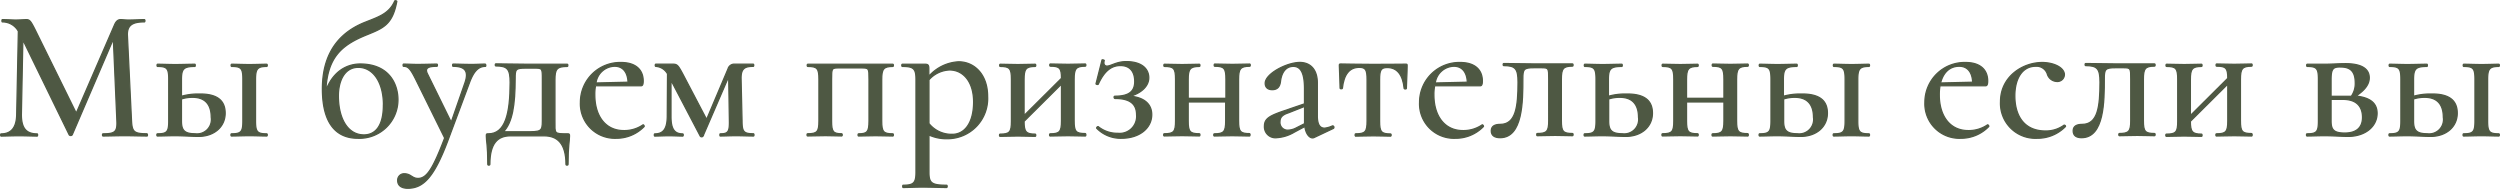 <?xml version="1.0" encoding="UTF-8"?> <svg xmlns="http://www.w3.org/2000/svg" viewBox="0 0 389.5 29.44"> <defs> <style>.cls-1{fill:#4e5843;stroke:#4e5843;stroke-miterlimit:10;stroke-width:0.2px;}</style> </defs> <g id="Слой_2" data-name="Слой 2"> <g id="Слой_1-2" data-name="Слой 1"> <path class="cls-1" d="M22.91,21.19c-1,0-2.21-.05-3.51-.05s-2.44.05-3.34.05c-.12,0-.12-.34,0-.34,1.86,0,2.23-.32,2.15-2L17.66,6.08,11.25,21a.3.3,0,0,1-.47,0L3.56,6.2,3.33,17.86c0,2,.66,3,2.46,3,.09,0,.09.34,0,.34-.87,0-1.74-.05-2.84-.05s-2,.05-2.78.05c-.09,0-.09-.34,0-.34,1.59,0,2.4-1,2.43-3l.26-13A2.83,2.83,0,0,0,.37,3.41c-.09,0-.09-.35,0-.35.69,0,1.54.06,2.06.06.72,0,1.36-.06,1.68-.06.52,0,.7.27,1.33,1.51l6.44,13.06,6-13.84c.23-.49.52-.73.9-.73s.66.06,1.22.06c1.1,0,1.74-.06,2.49-.06.12,0,.12.35,0,.35-1.83,0-2.7.5-2.64,2.09l.64,13.34c.09,1.69.38,2,2.38,2C23,20.85,23,21.19,22.91,21.19Z"></path> <path class="cls-1" d="M35.08,17.63c0,2.14-1.74,3.62-4.14,3.62-.87,0-2.56-.11-3.63-.11s-2,.05-2.78.05c-.12,0-.12-.34,0-.34,1.5,0,1.76-.32,1.76-2V12.35c0-1.69-.26-2-1.74-2-.11,0-.11-.34,0-.34.76,0,1.74.05,2.76.05s2.2-.05,3.05-.05c.08,0,.08.34,0,.34-1.8,0-2.09.41-2.09,2.06V15a9.47,9.47,0,0,1,2.78-.35C33.75,14.61,35.08,15.6,35.08,17.63Zm-2.17.63c0-1.82-.81-3.1-2.9-3.1a5.49,5.49,0,0,0-1.74.26v3.42c0,1.37.37,2,2.11,2A2.24,2.24,0,0,0,32.91,18.26Zm8.64,2.93c-.75,0-1.71-.05-2.7-.05s-2,.05-2.78.05c-.12,0-.12-.34,0-.34,1.51,0,1.77-.32,1.77-2V12.35c0-1.69-.26-2-1.74-2-.12,0-.12-.34,0-.34.75,0,1.74.05,2.75.05s2-.05,2.7-.05c.12,0,.12.34,0,.34-1.48,0-1.74.41-1.74,2.06v6.44c0,1.69.26,2,1.74,2C41.67,20.85,41.67,21.19,41.55,21.19Z"></path> <path class="cls-1" d="M62,15.54a6,6,0,0,1-6.26,6c-3,0-5.51-1.86-5.51-7.69,0-6.41,3.48-9.1,6.58-10.35C59,2.63,60.63,2.14,61.5.16c.06-.11.35,0,.32.06-.7,3.8-2.26,4.21-5.08,5.37C53.18,7.1,51,9,50.77,14.09c1.54-4,4.58-4.12,5.39-4.12C60.6,10,62,13.07,62,15.54Zm-2.26.84c0-3.63-1.65-5.89-3.91-5.89s-3.11,2.29-3.11,4.44c0,3.48,1.42,6.09,4,6.09C58.51,21,59.73,19.6,59.73,16.38Z"></path> <path class="cls-1" d="M75.63,10.34c-1.11,0-1.83.79-2.47,2.5L69.74,22c-2.12,5.59-3.77,7.33-6.21,7.33-.9,0-1.57-.37-1.57-1.21a1,1,0,0,1,1-1.05c1.07,0,1.22.73,2.17.73,1.37,0,2.32-1.51,4.15-6.3l-4.5-9.11c-.84-1.68-1.18-2.06-1.91-2.06-.09,0-.09-.34,0-.34.7,0,1.45.05,2.12.05,1.33,0,2.26-.05,3.07-.05.12,0,.12.34,0,.34-1.3,0-1.91.24-1.48,1.14l3.72,7.57,2.14-6.15c.61-1.77.06-2.56-1.85-2.56-.09,0-.09-.34,0-.34.92,0,1.59.05,2.93.05.87,0,1.27-.05,2.06-.05C75.71,10,75.71,10.34,75.63,10.34Z"></path> <path class="cls-1" d="M88.73,21.19c0,.82-.23,1.51-.23,4.41,0,.18-.32.18-.32,0,0-3.28-1.36-4.44-3.42-4.44H79.54c-2,0-3.22,1.16-3.22,4.44,0,.18-.32.18-.32,0,0-3.07-.23-3.51-.23-4.41,0-.34,0-.34.32-.34,2.61,0,3.39-3.08,3.39-8,0-2.09-.41-2.58-2.23-2.58-.12,0-.12-.32,0-.32l5,.06h6.15c.09,0,.09.34,0,.34-1.65,0-1.94.41-1.94,2.06v6.44c0,2-.17,2,1.94,2C88.7,20.85,88.73,20.87,88.73,21.19ZM84.5,12.35c0-1.77,0-1.74-1.37-1.74H81.92c-1.6,0-1.66.17-1.66,1.65,0,4.12-.43,6.82-1.82,8.27h3.39c2.44,0,2.67,0,2.67-1.69Z"></path> <path class="cls-1" d="M100.33,19.74A6,6,0,0,1,96,21.54a5.37,5.37,0,0,1-5.57-5.6,6.19,6.19,0,0,1,6.35-6.2c2.21,0,3.43,1.1,3.43,2.87,0,.43-.06.75-.32.75l-7.11,0a7.06,7.06,0,0,0-.11,1.42c0,3.28,1.65,5.57,4.52,5.57a5.18,5.18,0,0,0,3-.9C100.25,19.42,100.45,19.66,100.33,19.74Zm-7.48-6.81,5-.12c-.06-1.57-.81-2.49-2.09-2.49A3,3,0,0,0,92.85,12.93Z"></path> <path class="cls-1" d="M117.39,21.19c-.76,0-1.8-.05-2.73-.05s-1.74.05-2.44.05c-.08,0-.08-.34,0-.34,1.22,0,1.45-.32,1.42-2l-.11-6.9-4,9.25a.26.26,0,0,1-.43,0l-4.56-8.7,0,5.69c0,1.88.52,2.67,1.82,2.67.12,0,.12.34,0,.34-.64,0-1.3-.05-2.14-.05s-1.54.05-2.21.05c-.09,0-.09-.34,0-.34,1.34,0,1.92-.79,1.95-2.67L104,11.5a2.26,2.26,0,0,0-1.82-1.16c-.12,0-.12-.34,0-.34l1.39,0c.52,0,1,0,1.27,0,.67,0,.82.2,1.51,1.48l3.74,7.13,3.34-7.89a1,1,0,0,1,.87-.72c.26,0,.73,0,1.36,0s1.16,0,1.69,0c.11,0,.11.34,0,.34-1.28,0-1.92.29-1.89,1.92l.15,6.58c0,1.69.26,2,1.77,2C117.5,20.85,117.5,21.19,117.39,21.19Z"></path> <path class="cls-1" d="M139.11,21.19c-.76,0-1.72-.05-2.7-.05s-1.95.05-2.64.05c-.12,0-.12-.34,0-.34,1.36,0,1.62-.32,1.62-2V12.35c0-1.74,0-1.77-1.22-1.77h-3.36c-1.25,0-1.25,0-1.25,1.82v6.44c0,1.69.23,2,1.6,2,.08,0,.08.34,0,.34-.73,0-1.63-.05-2.55-.05s-2,.05-2.79.05c-.12,0-.12-.34,0-.34,1.51,0,1.77-.32,1.77-2V12.35c0-1.69-.26-2-1.74-2-.12,0-.12-.34,0-.34h13.26c.11,0,.11.34,0,.34-1.48,0-1.74.41-1.74,2.06v6.44c0,1.69.26,2,1.74,2C139.22,20.85,139.22,21.19,139.11,21.19Z"></path> <path class="cls-1" d="M153.87,15a6.26,6.26,0,0,1-6.3,6.61,6.51,6.51,0,0,1-2.84-.58v5.83c0,1.65.4,2,2.75,2,.12,0,.12.35,0,.35-1,0-2.35-.06-3.77-.06-1.13,0-2.17.06-3,.06-.09,0-.09-.35,0-.35,1.62,0,2-.35,2-2V12.35c0-1.66-.38-2-2.12-2-.12,0-.12-.34,0-.34h3.54c.49,0,.58.17.58.72v1.16a6.62,6.62,0,0,1,4.64-2.26C151.75,9.62,153.87,11.56,153.87,15Zm-2.18.9c0-3.25-1.68-5-3.74-5a4.52,4.52,0,0,0-3.22,1.53v6.82a4.51,4.51,0,0,0,3.63,1.68C150.27,20.93,151.69,19.19,151.69,15.86Z"></path> <path class="cls-1" d="M169.09,21.19c-.75,0-1.71-.05-2.7-.05s-2,.05-2.78.05c-.12,0-.12-.34,0-.34,1.48,0,1.77-.32,1.77-2V13.1l-5.83,5.8c0,1.63.29,2,1.74,2,.11,0,.11.34,0,.34-.76,0-1.71-.05-2.7-.05s-2,.05-2.78.05c-.12,0-.12-.34,0-.34,1.5,0,1.77-.32,1.77-2V12.35c0-1.69-.27-2-1.75-2-.11,0-.11-.34,0-.34.76,0,1.75.05,2.76.05s2-.05,2.7-.05c.11,0,.11.34,0,.34-1.48,0-1.74.41-1.74,2.06V18l5.83-5.8c0-1.6-.29-1.89-1.74-1.89-.12,0-.12-.34,0-.34.75,0,1.74.05,2.75.05s2-.05,2.7-.05c.12,0,.12.34,0,.34-1.48,0-1.74.41-1.74,2.06v6.44c0,1.69.26,2,1.74,2C169.21,20.85,169.21,21.19,169.09,21.19Z"></path> <path class="cls-1" d="M179.44,17.86c0,2.12-1.94,3.68-4.7,3.68A5.21,5.21,0,0,1,170.89,20c-.12-.11.17-.37.26-.23a4.74,4.74,0,0,0,3,1,2.65,2.65,0,0,0,2.93-2.87c0-1.6-.9-2.56-3.36-2.56-.15,0-.23-.35,0-.35,2.29,0,3.07-.84,3.07-2.29s-.66-2.49-2.23-2.49-2.61,1.07-3.45,2.9c-.06.12-.38,0-.35-.06l.93-3.68c0-.12.37,0,.35.06-.18.66.14.87.43.87.61,0,1.48-.7,3-.7,2.38,0,3.51,1.1,3.51,2.52,0,1.25-1.1,2.35-2.87,2.87C178.28,15.19,179.44,16.23,179.44,17.86Z"></path> <path class="cls-1" d="M194.67,21.19c-.76,0-1.71-.05-2.7-.05s-2,.05-2.78.05c-.12,0-.12-.34,0-.34,1.48,0,1.77-.32,1.77-2V15.89h-5.84v2.95c0,1.69.27,2,1.75,2,.11,0,.11.34,0,.34-.76,0-1.72-.05-2.7-.05s-2,.05-2.79.05c-.11,0-.11-.34,0-.34,1.51,0,1.77-.32,1.77-2V12.35c0-1.69-.26-2-1.74-2-.11,0-.11-.34,0-.34.76,0,1.74.05,2.76.05s2-.05,2.7-.05c.11,0,.11.34,0,.34-1.48,0-1.75.41-1.75,2.06v2.91H191v-3c0-1.69-.27-2-1.75-2-.11,0-.11-.34,0-.34.76,0,1.75.05,2.76.05s2-.05,2.7-.05c.11,0,.11.34,0,.34-1.48,0-1.74.41-1.74,2.06v6.44c0,1.69.26,2,1.74,2C194.78,20.85,194.78,21.19,194.67,21.19Z"></path> <path class="cls-1" d="M207.75,20l-3,1.42a.59.59,0,0,1-.26.06c-.49,0-1.05-.64-1.19-1.77l-1.63.87a6.07,6.07,0,0,1-2.75.87A1.71,1.71,0,0,1,197,19.63c0-1.16.87-1.6,2.93-2.32l3.31-1.13V13.8c0-2.59-.67-3.46-1.74-3.46-1.25,0-1.86,1.08-2,2.35-.09.73-.41,1.28-1.28,1.28-.72,0-1.1-.38-1.1-1,0-1.48,3.37-3.24,5.4-3.24,1.53,0,2.72,1,2.72,3.19v5.13c0,1.28.35,1.92,1.13,1.92a3.86,3.86,0,0,0,1.22-.35C207.78,19.57,207.92,19.86,207.75,20Zm-4.5-.73V16.58l-2.52,1c-1,.32-1.31.75-1.31,1.39a1.19,1.19,0,0,0,1.25,1.31,2.88,2.88,0,0,0,1.28-.35Z"></path> <path class="cls-1" d="M211.2,20.85c1.53,0,1.79-.32,1.79-2V12.4c0-1.48-.2-1.91-1.21-1.91-1.54,0-2.41,1.1-2.64,3.28,0,.08-.35.08-.35,0,0-.76-.09-2.38-.12-3.54,0-.23,0-.26.23-.26.73,0,2.38.06,5,.06S218.27,10,219,10c.23,0,.23,0,.23.26,0,1.16-.12,2.78-.12,3.54,0,.08-.32.08-.34,0-.21-2.18-1.11-3.28-2.64-3.28-1,0-1.19.43-1.19,1.91v6.44c0,1.69.26,2,1.74,2,.08,0,.08.34,0,.34-.76,0-1.74-.05-2.7-.05s-2,.05-2.81.05C211.11,21.19,211.11,20.85,211.2,20.85Z"></path> <path class="cls-1" d="M231.09,19.74a6,6,0,0,1-4.35,1.8,5.36,5.36,0,0,1-5.57-5.6,6.19,6.19,0,0,1,6.35-6.2c2.21,0,3.43,1.1,3.43,2.87,0,.43-.06.75-.32.75l-7.11,0a7,7,0,0,0-.12,1.42c0,3.28,1.66,5.57,4.53,5.57a5.18,5.18,0,0,0,3-.9C231,19.42,231.21,19.66,231.09,19.74Zm-7.48-6.81,5-.12c-.06-1.57-.82-2.49-2.09-2.49A3,3,0,0,0,223.61,12.93Z"></path> <path class="cls-1" d="M232.34,20.38c0-.81.69-1,1.39-1,2.43,0,2.78-2.72,2.78-6.58,0-2.09-.4-2.58-2.23-2.58-.12,0-.12-.32,0-.32l5,.06H245c.12,0,.12.34,0,.34-1.48,0-1.74.41-1.74,2.06v6.44c0,1.69.26,2,1.74,2,.12,0,.12.34,0,.34-.75,0-1.71-.05-2.7-.05s-2,.05-2.81.05c-.09,0-.09-.34,0-.34,1.51,0,1.8-.32,1.8-2V12.35c0-1.77,0-1.8-1.22-1.8H239c-1.6,0-1.74.23-1.74,1.71,0,3.51,0,9.19-3.54,9.19C232.89,21.45,232.34,21.14,232.34,20.38Z"></path> <path class="cls-1" d="M257.45,17.63c0,2.14-1.74,3.62-4.15,3.62-.87,0-2.55-.11-3.62-.11s-2,.05-2.79.05c-.11,0-.11-.34,0-.34,1.51,0,1.77-.32,1.77-2V12.35c0-1.69-.26-2-1.74-2-.11,0-.11-.34,0-.34.76,0,1.74.05,2.76.05s2.2-.05,3-.05c.09,0,.09.34,0,.34-1.8,0-2.09.41-2.09,2.06V15a9.57,9.57,0,0,1,2.79-.35C256.12,14.61,257.45,15.6,257.45,17.63Zm-2.17.63c0-1.82-.82-3.1-2.9-3.1a5.51,5.51,0,0,0-1.75.26v3.42c0,1.37.38,2,2.12,2A2.25,2.25,0,0,0,255.28,18.26Z"></path> <path class="cls-1" d="M272.3,21.19c-.75,0-1.71-.05-2.7-.05s-2,.05-2.78.05c-.12,0-.12-.34,0-.34,1.48,0,1.77-.32,1.77-2V15.89h-5.83v2.95c0,1.69.26,2,1.74,2,.11,0,.11.34,0,.34-.76,0-1.71-.05-2.7-.05s-2,.05-2.79.05c-.11,0-.11-.34,0-.34,1.51,0,1.77-.32,1.77-2V12.35c0-1.69-.26-2-1.74-2-.11,0-.11-.34,0-.34.76,0,1.74.05,2.76.05s2-.05,2.7-.05c.11,0,.11.34,0,.34-1.48,0-1.74.41-1.74,2.06v2.91h5.83v-3c0-1.69-.26-2-1.74-2-.12,0-.12-.34,0-.34.75,0,1.74.05,2.75.05s2-.05,2.7-.05c.12,0,.12.34,0,.34-1.48,0-1.74.41-1.74,2.06v6.44c0,1.69.26,2,1.74,2C272.42,20.85,272.42,21.19,272.3,21.19Z"></path> <path class="cls-1" d="M284.71,17.63c0,2.14-1.74,3.62-4.15,3.62-.87,0-2.55-.11-3.62-.11s-2,.05-2.79.05c-.11,0-.11-.34,0-.34,1.51,0,1.77-.32,1.77-2V12.35c0-1.69-.26-2-1.74-2-.12,0-.12-.34,0-.34.75,0,1.74.05,2.76.05s2.2-.05,3-.05c.09,0,.09.34,0,.34-1.8,0-2.09.41-2.09,2.06V15a9.57,9.57,0,0,1,2.79-.35C283.38,14.61,284.71,15.6,284.71,17.63Zm-2.17.63c0-1.82-.82-3.1-2.91-3.1a5.49,5.49,0,0,0-1.74.26v3.42c0,1.37.38,2,2.12,2A2.25,2.25,0,0,0,282.54,18.26Zm8.64,2.93c-.76,0-1.71-.05-2.7-.05s-2,.05-2.78.05c-.12,0-.12-.34,0-.34,1.51,0,1.77-.32,1.77-2V12.35c0-1.69-.26-2-1.74-2-.12,0-.12-.34,0-.34.75,0,1.74.05,2.75.05s2-.05,2.7-.05c.12,0,.12.34,0,.34-1.48,0-1.74.41-1.74,2.06v6.44c0,1.69.26,2,1.74,2C291.3,20.85,291.3,21.19,291.18,21.19Z"></path> <path class="cls-1" d="M309.82,19.74a6,6,0,0,1-4.35,1.8,5.37,5.37,0,0,1-5.57-5.6,6.19,6.19,0,0,1,6.36-6.2c2.2,0,3.42,1.1,3.42,2.87,0,.43-.06.75-.32.75l-7.11,0a7.87,7.87,0,0,0-.11,1.42c0,3.28,1.65,5.57,4.52,5.57a5.18,5.18,0,0,0,3-.9C309.74,19.42,309.94,19.66,309.82,19.74Zm-7.48-6.81,5-.12c-.06-1.57-.81-2.49-2.09-2.49C303.76,10.32,302.75,11.3,302.34,12.93Z"></path> <path class="cls-1" d="M311.68,15.83c0-3.89,3.45-6.09,6.49-6.09,1.77,0,3.34.75,3.46,1.79a1.09,1.09,0,0,1-1.19,1.16,1.61,1.61,0,0,1-1.45-1.1,1.76,1.76,0,0,0-1.83-1.27c-2.06,0-3.25,1.88-3.25,4.61,0,3,1.36,5.48,4.79,5.48a4.8,4.8,0,0,0,2.87-.9c.11-.06.32.15.2.23a6.06,6.06,0,0,1-4.38,1.8A5.44,5.44,0,0,1,311.68,15.83Z"></path> <path class="cls-1" d="M323,20.38c0-.81.69-1,1.39-1,2.44,0,2.79-2.72,2.79-6.58,0-2.09-.41-2.58-2.24-2.58-.11,0-.11-.32,0-.32l5,.06h5.74c.12,0,.12.34,0,.34-1.48,0-1.74.41-1.74,2.06v6.44c0,1.69.26,2,1.74,2,.12,0,.12.34,0,.34-.75,0-1.71-.05-2.69-.05s-2,.05-2.82.05c-.08,0-.08-.34,0-.34,1.51,0,1.8-.32,1.8-2V12.35c0-1.77,0-1.8-1.22-1.8h-1.16c-1.59,0-1.74.23-1.74,1.71,0,3.51,0,9.19-3.54,9.19C323.51,21.45,323,21.14,323,20.38Z"></path> <path class="cls-1" d="M350.8,21.19c-.75,0-1.71-.05-2.7-.05s-2,.05-2.78.05c-.12,0-.12-.34,0-.34,1.48,0,1.77-.32,1.77-2V13.1l-5.83,5.8c0,1.63.29,2,1.74,2,.11,0,.11.34,0,.34-.76,0-1.71-.05-2.7-.05s-2,.05-2.78.05c-.12,0-.12-.34,0-.34,1.5,0,1.77-.32,1.77-2V12.35c0-1.69-.27-2-1.74-2-.12,0-.12-.34,0-.34.75,0,1.74.05,2.75.05s2-.05,2.7-.05c.11,0,.11.34,0,.34-1.48,0-1.74.41-1.74,2.06V18l5.83-5.8c0-1.6-.29-1.89-1.74-1.89-.12,0-.12-.34,0-.34.75,0,1.74.05,2.75.05s2-.05,2.7-.05c.12,0,.12.34,0,.34-1.48,0-1.74.41-1.74,2.06v6.44c0,1.69.26,2,1.74,2C350.92,20.85,350.92,21.19,350.8,21.19Z"></path> <path class="cls-1" d="M370.35,17.65c0,2.09-1.89,3.6-4.5,3.6-.9,0-2.52-.11-3.63-.11s-2,.05-2.78.05c-.12,0-.12-.34,0-.34,1.51,0,1.77-.32,1.77-2V12.35c0-1.69-.26-2-1.74-2-.12,0-.12-.34,0-.34.75,0,1.74,0,2.75,0s2.15-.09,3.2-.09c2.37,0,3.71.72,3.71,2.2,0,1-.67,1.92-2.09,2.85C369.24,15.19,370.35,16.06,370.35,17.65Zm-7.17-5.25V15h3.16a3.44,3.44,0,0,0,.61-2.09c0-1.77-.75-2.47-2.26-2.47C363.5,10.4,363.18,10.69,363.18,12.4Zm4.9,5.89c0-1.62-.84-2.81-3.07-2.81h-1.83v3.36c0,1.34.38,1.89,2.15,1.89S368.08,19.89,368.08,18.29Z"></path> <path class="cls-1" d="M382.84,17.63c0,2.14-1.74,3.62-4.14,3.62-.87,0-2.56-.11-3.63-.11s-2,.05-2.78.05c-.12,0-.12-.34,0-.34,1.51,0,1.77-.32,1.77-2V12.35c0-1.69-.26-2-1.74-2-.12,0-.12-.34,0-.34.75,0,1.74.05,2.75.05s2.21-.05,3.05-.05c.08,0,.08.34,0,.34-1.8,0-2.09.41-2.09,2.06V15a9.51,9.51,0,0,1,2.78-.35C381.51,14.61,382.84,15.6,382.84,17.63Zm-2.17.63c0-1.82-.81-3.1-2.9-3.1a5.49,5.49,0,0,0-1.74.26v3.42c0,1.37.38,2,2.12,2A2.24,2.24,0,0,0,380.67,18.26Zm8.64,2.93c-.75,0-1.71-.05-2.69-.05s-2,.05-2.79.05c-.11,0-.11-.34,0-.34,1.51,0,1.77-.32,1.77-2V12.35c0-1.69-.26-2-1.74-2-.12,0-.12-.34,0-.34.75,0,1.74.05,2.76.05s2-.05,2.69-.05c.12,0,.12.34,0,.34-1.48,0-1.74.41-1.74,2.06v6.44c0,1.69.26,2,1.74,2C389.43,20.85,389.43,21.19,389.31,21.19Z"></path> </g> </g> </svg> 